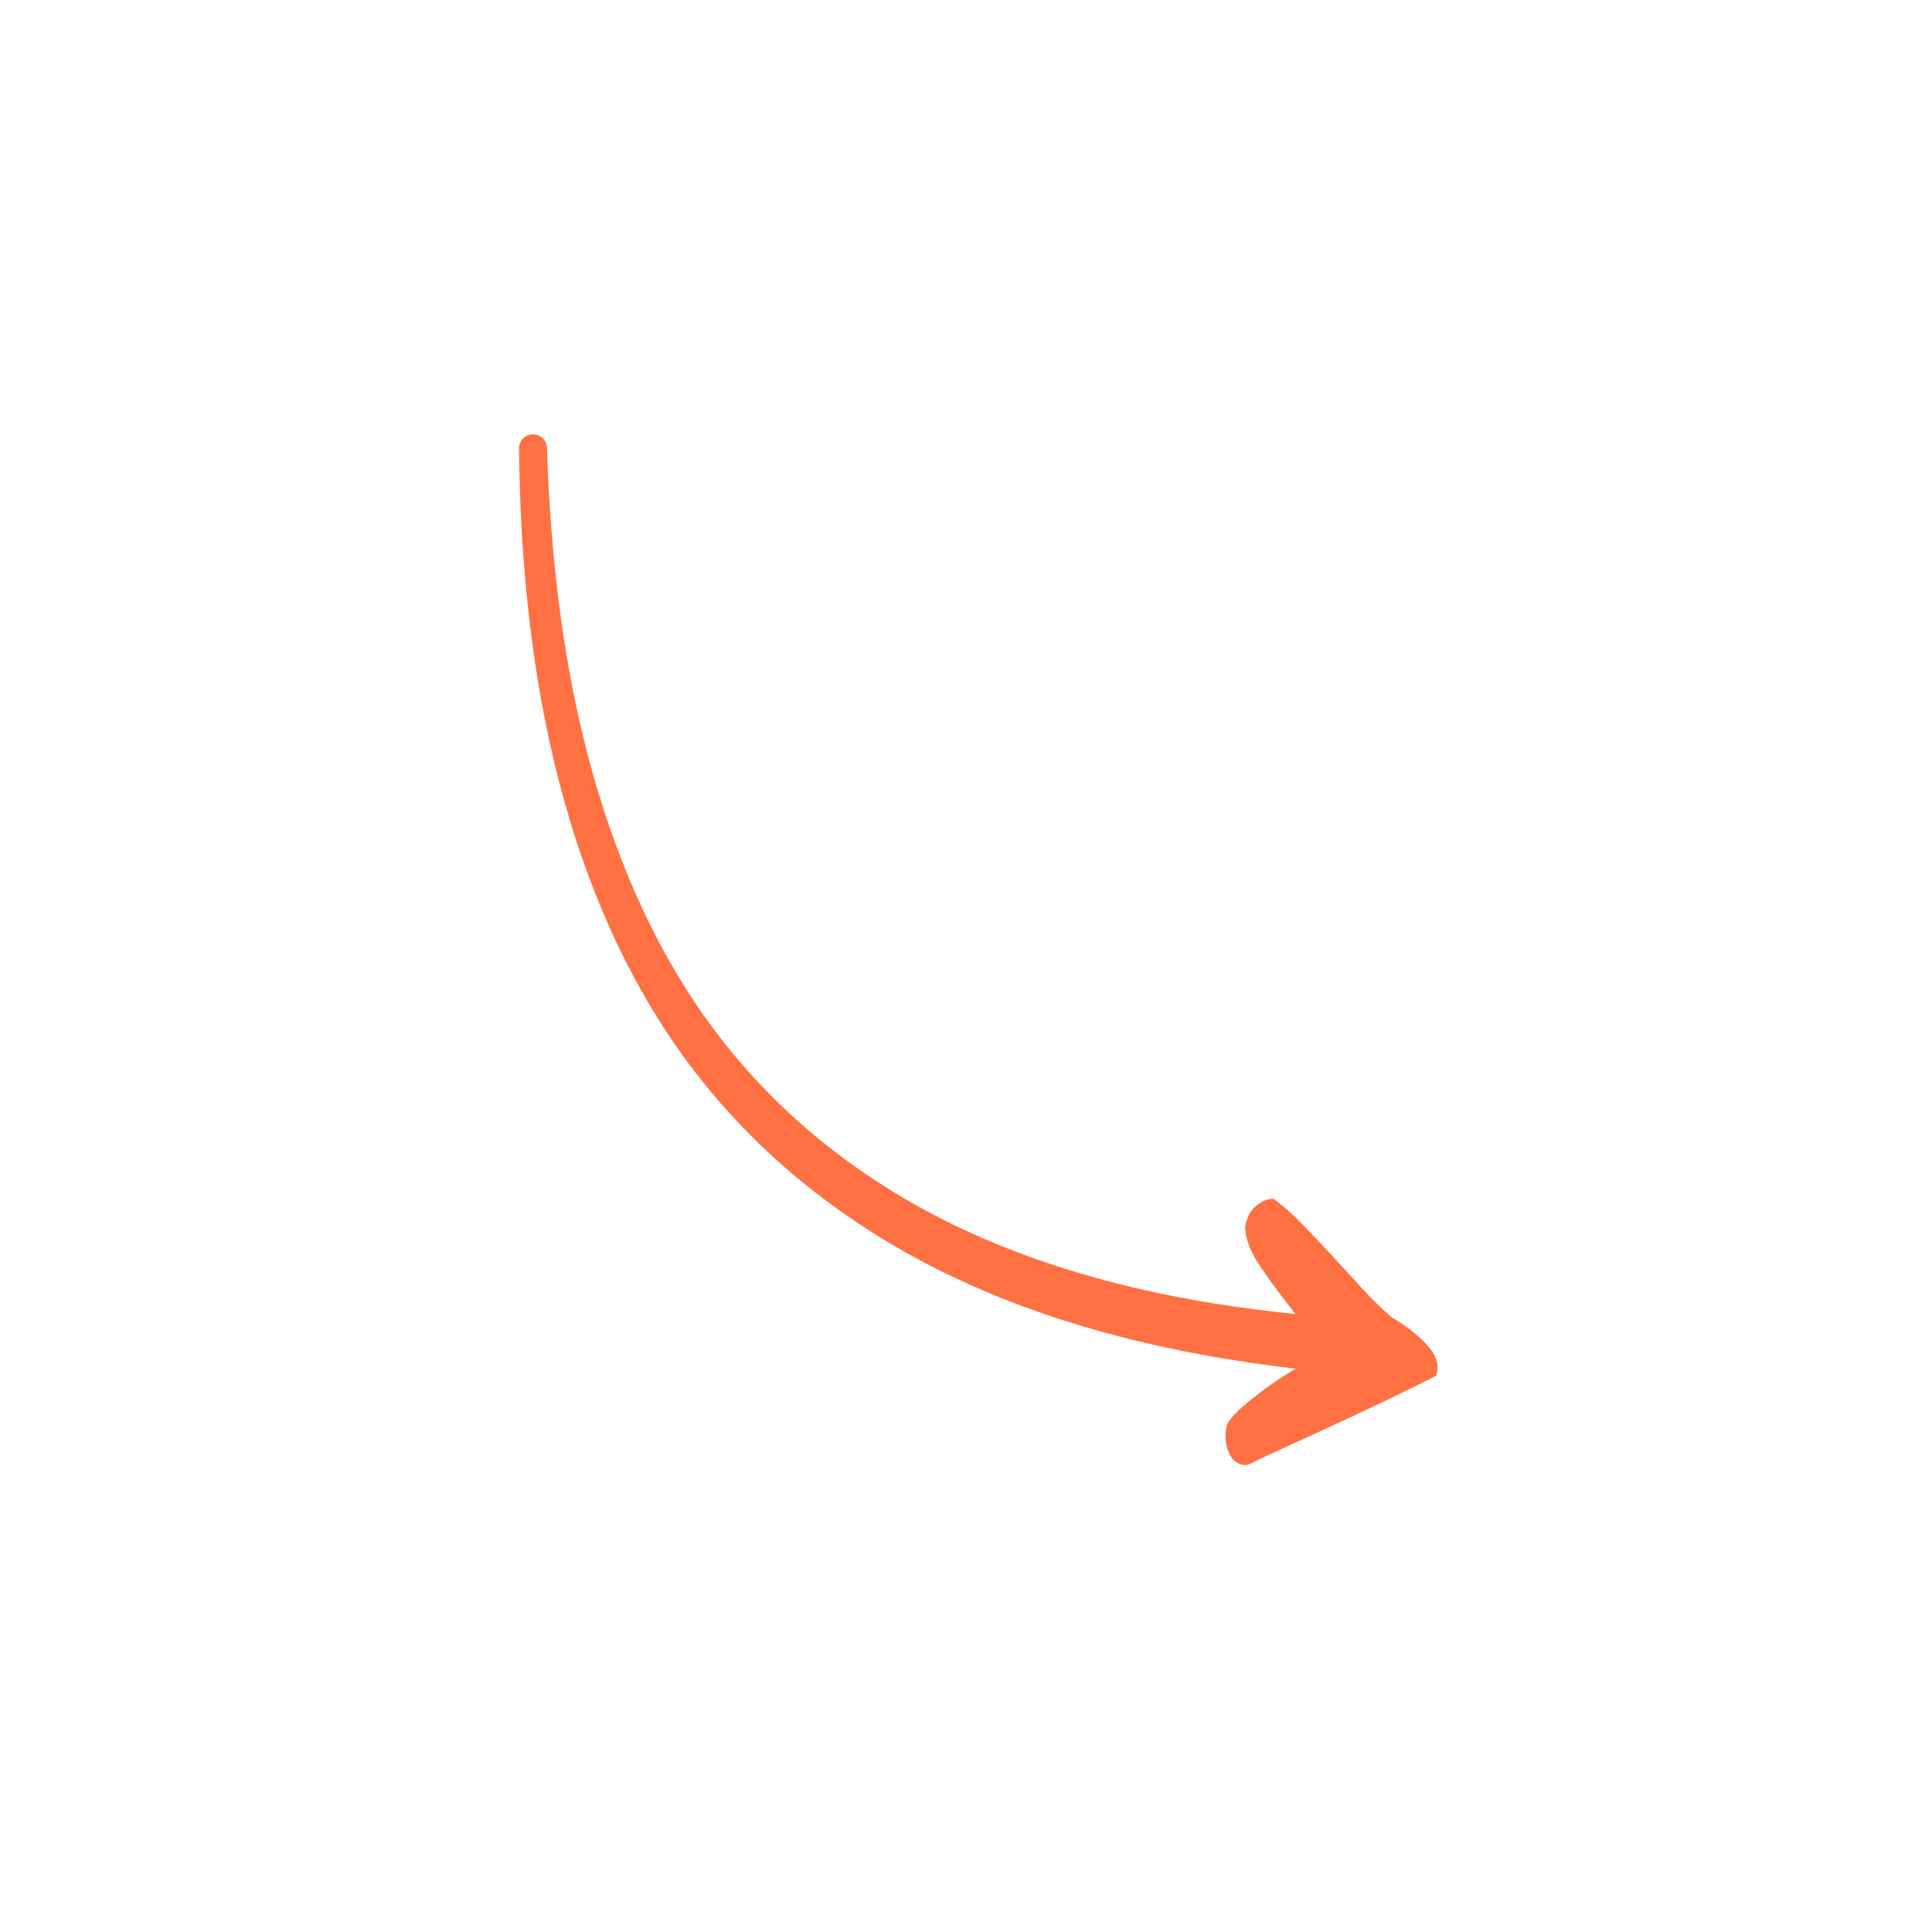 <?xml version="1.0" encoding="UTF-8"?>
<svg width="101px" height="101px" viewBox="0 0 101 101" version="1.1" xmlns="http://www.w3.org/2000/svg" xmlns:xlink="http://www.w3.org/1999/xlink">
    <title>arrow-curve</title>
    <g id="Page-1" stroke="none" stroke-width="1" fill="none" fill-rule="evenodd">
        <g id="arrow-curve" transform="translate(50.5, 50.5) rotate(-225) translate(-50.5, -50.5) translate(16.108, 14.344)" fill="#FF7043" fill-rule="nonzero">
            <g id="Group-24" transform="translate(34.392, 36.156) scale(-1, 1) rotate(-147) translate(-34.392, -36.156) translate(11.892, 7.656)">
                <path d="M36.583,50.255 C37.283,44.602 37.412,38.864 36.424,33.304 C35.455,27.753 33.276,22.422 29.837,17.953 C26.418,13.46 21.765,9.982 16.723,7.325 C11.658,4.671 6.164,2.82 0.564,1.444 L0.557,1.443 C0.165,1.347 -0.075,0.949 0.021,0.558 C0.116,0.169 0.506,-0.069 0.893,0.018 C6.607,1.301 12.256,3.071 17.552,5.714 C22.82,8.357 27.792,11.902 31.535,16.614 C35.297,21.299 37.749,26.978 38.891,32.836 C40.055,38.71 40.032,44.72 39.421,50.602 C39.34,51.389 38.638,51.959 37.852,51.877 C37.066,51.796 36.495,51.093 36.577,50.309 C36.578,50.301 36.578,50.293 36.579,50.287 L36.583,50.255 Z" id="Fill-1"></path>
                <path d="M37.03,45.871 C37.883,46.499 38.769,47.16 39.691,47.855 C40.612,48.549 41.458,49.197 42.228,49.798 C42.997,50.399 43.492,50.793 43.713,50.98 C43.795,51.514 43.548,51.995 42.97,52.422 C42.393,52.85 41.664,53.21 40.784,53.504 C40.207,53.824 39.608,54.205 38.99,54.646 C38.371,55.086 37.752,55.527 37.134,55.967 C36.515,56.409 35.896,56.836 35.277,57.25 C34.659,57.665 34.061,58.005 33.483,58.272 C33.263,58.219 33.071,58.118 32.906,57.971 C32.741,57.825 32.603,57.645 32.493,57.43 C32.438,57.324 32.397,57.183 32.369,57.01 C32.342,56.836 32.328,56.682 32.328,56.549 C32.465,55.962 32.823,55.381 33.401,54.806 C33.978,54.232 34.652,53.624 35.422,52.983 C35.834,52.609 36.288,52.282 36.783,52.001 C37.278,51.72 37.732,51.474 38.144,51.26 C37.649,50.86 37.154,50.439 36.659,49.998 C36.164,49.557 35.711,49.11 35.298,48.656 C34.886,48.202 34.521,47.768 34.205,47.354 C33.889,46.94 33.675,46.572 33.566,46.252 C33.538,45.771 33.641,45.33 33.875,44.93 C34.108,44.529 34.418,44.328 34.803,44.328 C34.968,44.328 35.119,44.396 35.257,44.529 C35.587,44.796 36.178,45.244 37.03,45.871 Z" id="Fill-1" transform="translate(38.028, 51.3) rotate(90) translate(-38.028, -51.3) "></path>
            </g>
        </g>
    </g>
</svg>